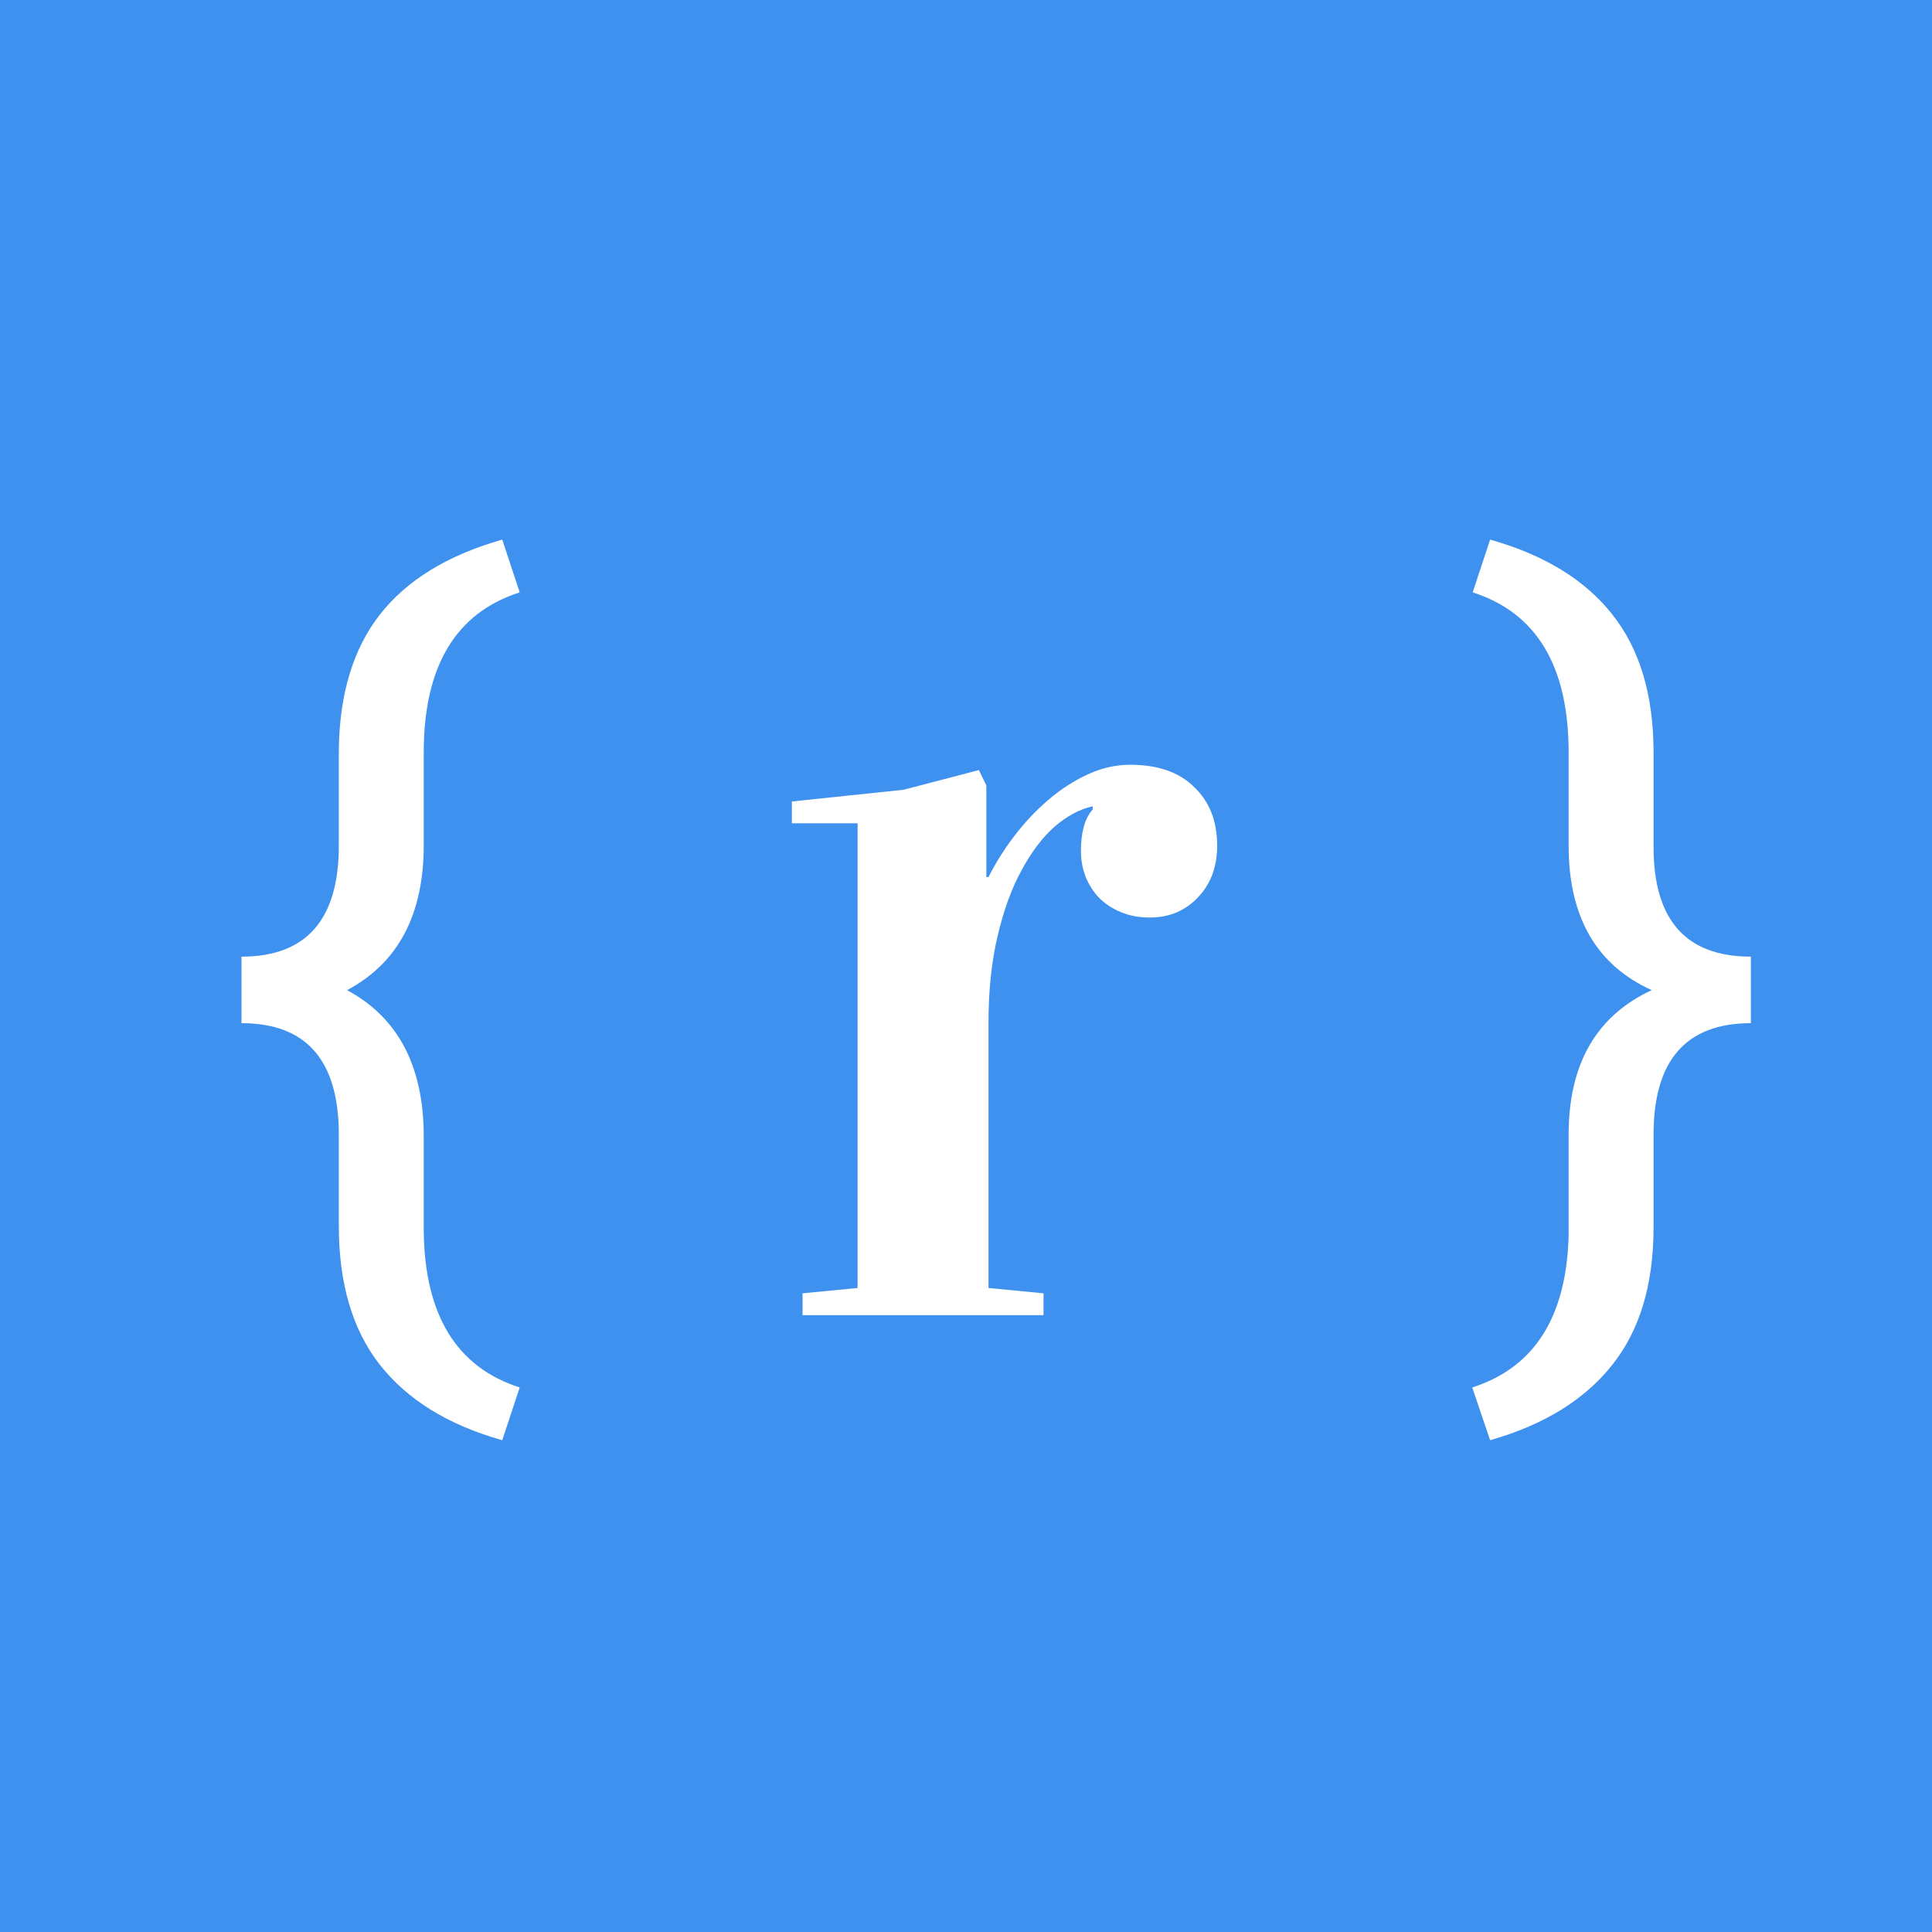 <svg width="512" height="512" viewBox="0 0 512 512" fill="none" xmlns="http://www.w3.org/2000/svg">
	<g clip-path="url(#clip0_1529_2)">
		<rect width="512" height="512" fill="#3F91F0"/>
		<g filter="url(#filter0_d_1529_2)">
			<path d="M125.1 375.674C110.745 371.621 99.917 364.934 92.618 355.612C85.4 346.372 81.791 334.132 81.791 318.893V294.698C81.791 275.001 73.194 265.152 56 265.152V247.522C73.194 247.522 81.791 237.714 81.791 218.098V192.808C81.953 177.975 85.562 166.019 92.618 156.94C99.755 147.781 110.582 141.134 125.1 137L129.723 150.982C112.772 156.413 104.297 170.558 104.297 193.416V217.977C104.297 236.377 97.525 249.184 83.981 256.398C97.525 263.693 104.297 276.622 104.297 295.184V320.231C104.54 342.521 113.015 356.342 129.723 361.692L125.1 375.674Z" fill="white"/>
			<path d="M382.156 361.692C398.62 356.423 407.135 343.008 407.703 321.447V294.698C407.703 275.973 415.043 263.207 429.723 256.398C415.043 249.751 407.703 236.985 407.703 218.098V193.416C407.703 170.558 399.228 156.413 382.277 150.982L386.9 137C401.255 141.053 412.042 147.659 419.26 156.819C426.478 165.897 430.128 177.934 430.209 192.93V218.463C430.209 237.836 438.806 247.522 456 247.522V265.152C438.806 265.152 430.209 275.001 430.209 294.698V319.258C430.209 334.497 426.519 346.696 419.139 355.855C411.839 365.015 401.093 371.621 386.9 375.674L382.156 361.692Z" fill="white"/>
			<path d="M201.856 212.185V206.402L231.449 203.298L251.414 198.079L253.396 202.17V226.432H253.962C255.85 222.671 258.163 219.003 260.9 215.429C263.638 211.856 266.611 208.706 269.821 205.978C273.124 203.157 276.617 200.9 280.298 199.208C283.98 197.515 287.708 196.668 291.484 196.668C298.847 196.668 304.511 198.643 308.475 202.593C312.534 206.449 314.564 211.621 314.564 218.11C314.564 220.837 314.139 223.376 313.289 225.727C312.44 227.984 311.213 229.959 309.608 231.651C308.098 233.344 306.21 234.708 303.944 235.742C301.773 236.683 299.366 237.153 296.723 237.153C293.891 237.153 291.343 236.683 289.077 235.742C286.812 234.802 284.877 233.532 283.272 231.934C281.762 230.335 280.582 228.501 279.732 226.432C278.882 224.269 278.458 221.965 278.458 219.52C278.458 214.536 279.496 210.869 281.573 208.518V207.671C278.175 208.423 274.823 210.21 271.52 213.031C268.31 215.853 265.384 219.708 262.741 224.598C260.098 229.394 257.974 235.225 256.369 242.09C254.765 248.861 253.962 256.525 253.962 265.083V335.331L268.546 336.741V342.525H204.688V336.741L219.272 335.331V212.185H201.856Z" fill="white"/>
		</g>
	</g>
	<defs>
		<filter id="filter0_d_1529_2" x="52" y="131" width="424" height="262.674" filterUnits="userSpaceOnUse" color-interpolation-filters="sRGB">
			<feFlood flood-opacity="0" result="BackgroundImageFix"/>
			<feColorMatrix in="SourceAlpha" type="matrix" values="0 0 0 0 0 0 0 0 0 0 0 0 0 0 0 0 0 0 127 0" result="hardAlpha"/>
			<feOffset dx="8" dy="6"/>
			<feGaussianBlur stdDeviation="6"/>
			<feComposite in2="hardAlpha" operator="out"/>
			<feColorMatrix type="matrix" values="0 0 0 0 0 0 0 0 0 0 0 0 0 0 0 0 0 0 0.075 0"/>
			<feBlend mode="normal" in2="BackgroundImageFix" result="effect1_dropShadow_1529_2"/>
			<feBlend mode="normal" in="SourceGraphic" in2="effect1_dropShadow_1529_2" result="shape"/>
		</filter>
		<clipPath id="clip0_1529_2">
			<rect width="512" height="512" fill="white"/>
		</clipPath>
	</defs>
</svg>
